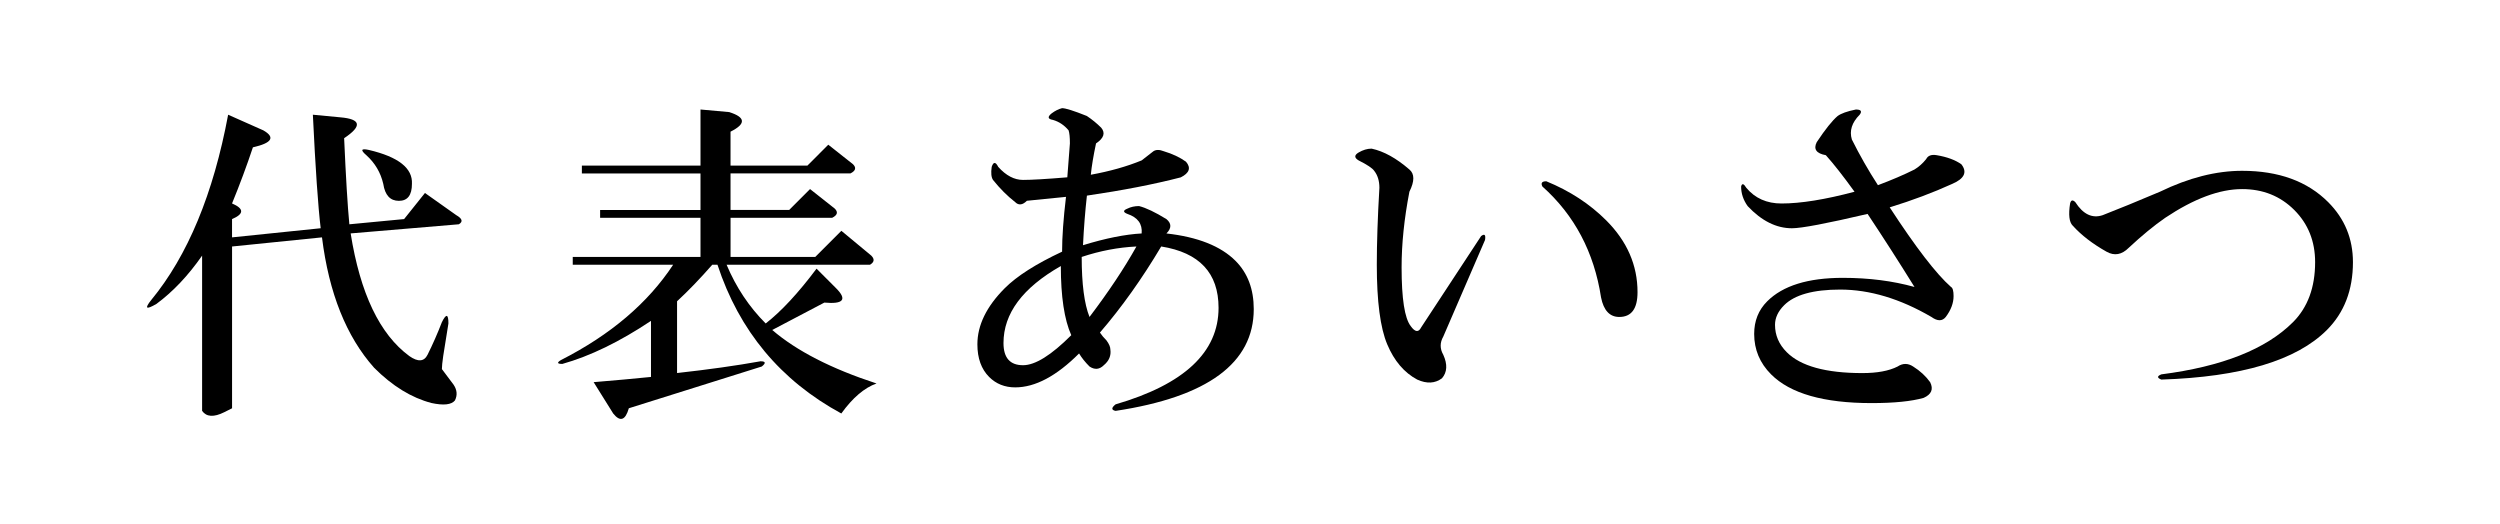 <svg width="697" height="146" xmlns="http://www.w3.org/2000/svg" xmlns:xlink="http://www.w3.org/1999/xlink" overflow="hidden"><defs><clipPath id="clip0"><rect x="103" y="359" width="697" height="146"/></clipPath><clipPath id="clip1"><rect x="144" y="389" width="615" height="87"/></clipPath><clipPath id="clip2"><rect x="144" y="389" width="615" height="87"/></clipPath></defs><g clip-path="url(#clip0)" transform="translate(-103 -359)"><g clip-path="url(#clip1)"><g clip-path="url(#clip2)"><path d="M32.417 6.175C35.808 8.118 34.836 9.689 29.509 10.902 27.814 15.988 25.877 21.205 23.692 26.532 27.083 27.986 27.083 29.44 23.692 30.894L23.692 35.98 48.405 33.437C47.681 27.386 46.951 16.843 46.227 1.819L53.856 2.543C59.672 3.032 60.031 4.969 54.945 8.359 55.427 19.261 55.91 27.255 56.399 32.341L71.663 30.887 77.48 23.617 86.204 29.791C87.9 30.763 88.141 31.611 86.928 32.334L56.764 34.877C59.424 51.596 64.875 62.987 73.118 69.038 75.536 70.733 77.232 70.616 78.203 68.672 79.657 65.764 80.987 62.739 82.2 59.59 83.406 57.171 84.02 57.288 84.02 59.955L82.566 69.038C82.324 70.733 82.2 71.946 82.2 72.669 83.654 74.613 84.743 76.06 85.474 77.032 86.439 78.486 86.562 79.94 85.839 81.394 84.867 82.6 82.69 82.848 79.299 82.118 73.724 80.663 68.397 77.39 63.311 72.304 55.551 63.6 50.707 51.486 48.77 35.98L23.699 38.523 23.699 83.585 21.522 84.674C18.614 86.128 16.553 86.004 15.347 84.309L15.347 41.066C11.46 46.641 7.215 51.12 2.619 54.511-0.289 56.206-0.779 55.848 1.165 53.422 11.343 41.066 18.483 23.865 22.604 1.819L32.417 6.175ZM73.848 21.081C73.848 24.23 72.635 25.808 70.216 25.808 67.79 25.808 66.336 24.237 65.854 21.081 65.13 17.938 63.545 15.264 61.127 13.087 59.431 11.633 59.672 11.15 61.85 11.633 70.085 13.569 74.082 16.718 73.848 21.081Z" transform="matrix(1 0 -0 1.001 144 389.162)"/><path d="M162.306 1.089C166.902 2.543 167.033 4.362 162.671 6.54L162.671 15.988 184.11 15.988 189.926 10.172 196.831 15.623C197.796 16.594 197.555 17.442 196.108 18.166L162.671 18.166 162.671 28.344 179.024 28.344 184.84 22.528 191.746 27.979C192.71 28.951 192.469 29.798 191.022 30.522L162.678 30.522 162.678 41.424 186.301 41.424 193.572 34.154 201.917 41.066C202.882 42.037 202.765 42.885 201.552 43.609L161.575 43.609C164.235 49.914 167.874 55.365 172.477 59.962 176.84 56.571 181.56 51.486 186.653 44.697L192.104 50.148C195.246 53.298 194.158 54.635 188.831 54.145L174.297 61.774C181.078 67.591 190.767 72.559 203.371 76.673 199.974 77.879 196.707 80.67 193.558 85.033 176.598 75.826 165.09 62.016 159.032 43.602L157.578 43.602C154.181 47.482 150.914 50.872 147.765 53.78L147.765 73.765C156.489 72.8 164.235 71.712 171.023 70.492 172.477 70.492 172.594 70.981 171.388 71.946L134.32 83.579C133.348 86.969 131.894 87.451 129.958 85.033L124.506 76.308C130.323 75.826 135.65 75.343 140.494 74.854L140.494 59.238C131.77 65.055 123.535 69.052 115.782 71.229 114.328 71.229 114.204 70.864 115.417 70.14 129.227 63.118 139.64 54.276 146.669 43.609L118.683 43.609 118.683 41.431 154.298 41.431 154.298 30.529 126.312 30.529 126.312 28.351 154.298 28.351 154.298 18.173 121.226 18.173 121.226 15.988 154.298 15.988 154.298 0.365 162.306 1.089Z" transform="matrix(1 0 -0 1.001 144 389.162)"/><path d="M266.028 5.451C267.234 6.905 266.751 8.359 264.574 9.813 263.85 13.211 263.361 16.119 263.12 18.538 268.447 17.573 273.167 16.236 277.295 14.541 278.501 13.576 279.597 12.722 280.569 11.998 281.292 11.515 282.264 11.515 283.477 11.998 285.896 12.722 287.956 13.693 289.651 14.906 291.105 16.601 290.616 18.055 288.197 19.268 280.686 21.212 271.961 22.9 262.031 24.354 261.541 28.716 261.176 33.32 260.942 38.164 267.241 36.228 272.692 35.139 277.295 34.891 277.536 32.231 276.206 30.412 273.298 29.44 272.085 28.958 272.085 28.475 273.298 27.986 274.263 27.503 275.352 27.262 276.572 27.262 278.508 27.752 281.051 28.958 284.2 30.894 285.654 32.107 285.654 33.437 284.2 34.891 292.925 35.863 299.341 38.406 303.462 42.52 306.852 45.917 308.547 50.397 308.547 55.965 308.547 70.988 295.702 80.429 270.025 84.309 268.812 84.068 268.812 83.454 270.025 82.49 289.162 76.915 298.734 67.956 298.734 55.6 298.734 45.91 293.4 40.218 282.746 38.516 277.412 47.482 271.72 55.476 265.662 62.498 266.145 63.221 266.751 63.952 267.482 64.675 268.205 65.647 268.571 66.495 268.571 67.219 268.812 68.914 268.205 70.368 266.751 71.581 265.538 72.794 264.208 72.918 262.754 71.946 261.541 70.74 260.577 69.527 259.846 68.314 253.541 74.62 247.607 77.762 242.039 77.762 239.131 77.762 236.705 76.791 234.768 74.854 232.591 72.676 231.495 69.644 231.495 65.771 231.495 60.444 234.038 55.234 239.124 50.142 242.514 46.751 247.848 43.361 255.112 39.963 255.112 35.849 255.477 30.756 256.201 24.699L245.298 25.788C244.086 27 242.99 27.124 242.025 26.153 239.847 24.457 237.78 22.397 235.85 19.978 235.361 19.255 235.244 18.042 235.485 16.346 235.968 14.892 236.574 14.892 237.304 16.346 239.482 18.772 241.784 19.978 244.21 19.978 246.628 19.978 250.75 19.737 256.566 19.255L257.289 9.806C257.289 8.111 257.165 6.898 256.924 6.175 255.711 4.721 254.257 3.756 252.562 3.267 251.108 3.025 250.984 2.419 252.197 1.447 253.161 0.724 254.133 0.241 255.105-0.007 256.07-0.007 258.378 0.717 262.01 2.171 263.485 3.149 264.815 4.245 266.028 5.451ZM238.772 65.413C238.772 69.534 240.592 71.588 244.223 71.588 247.614 71.588 252.093 68.803 257.668 63.228 255.725 58.866 254.76 52.45 254.76 43.967 244.099 50.031 238.772 57.178 238.772 65.413ZM260.577 41.431C260.577 48.943 261.3 54.511 262.754 58.149 268.081 51.127 272.444 44.587 275.834 38.523 270.755 38.764 265.669 39.736 260.577 41.431Z" transform="matrix(1 0 -0 1.001 144 389.162)"/><path d="M341.406 11.267C344.796 11.991 348.311 13.934 351.942 17.084 353.397 18.297 353.397 20.357 351.942 23.258 350.488 30.77 349.765 37.792 349.765 44.339 349.765 53.064 350.612 58.515 352.308 60.692 353.514 62.388 354.485 62.512 355.216 61.058L371.934 35.621C372.899 34.898 373.264 35.256 373.023 36.71L361.391 63.6C360.419 65.296 360.419 66.998 361.391 68.686 362.597 71.353 362.479 73.538 361.025 75.226 359.082 76.68 356.78 76.797 354.12 75.591 350.488 73.655 347.697 70.382 345.761 65.778 343.818 61.182 342.853 53.787 342.853 43.609 342.853 37.558 343.094 30.405 343.576 22.169 343.576 20.233 343.087 18.662 342.122 17.442 341.633 16.718 340.179 15.747 337.76 14.534 336.547 13.81 336.547 13.08 337.76 12.356 338.987 11.633 340.193 11.267 341.406 11.267ZM415.543 51.244C415.543 55.848 413.848 58.149 410.457 58.149 407.79 58.149 406.095 56.33 405.371 52.698 403.428 40.101 397.977 29.805 389.018 21.811 388.529 20.846 388.894 20.357 390.107 20.357 396.647 23.024 402.222 26.663 406.825 31.259 412.635 37.069 415.543 43.733 415.543 51.244Z" transform="matrix(1 0 -0 1.001 144 389.162)"/><path d="M477.476 1.819C475.298 3.997 474.568 6.306 475.298 8.724 477.476 13.087 479.895 17.325 482.568 21.446 486.441 19.992 489.839 18.538 492.747 17.084 493.953 16.36 495.049 15.388 496.02 14.176 496.503 13.211 497.475 12.845 498.929 13.087 501.837 13.576 504.138 14.424 505.834 15.63 507.529 17.807 506.681 19.627 503.291 21.081 497.957 23.506 492.147 25.684 485.849 27.621 493.119 38.764 498.805 46.151 502.932 49.79 503.415 50.031 503.656 50.879 503.656 52.333 503.656 54.276 502.932 56.213 501.478 58.149 500.507 59.362 499.17 59.362 497.481 58.149 488.757 53.064 480.274 50.521 472.045 50.521 464.534 50.521 459.324 51.975 456.416 54.883 454.72 56.578 453.873 58.398 453.873 60.334 453.873 63.242 454.962 65.785 457.146 67.963 461.019 71.843 468.048 73.779 478.227 73.779 482.341 73.779 485.614 73.18 488.04 71.96 489.494 70.995 490.948 70.995 492.402 71.96 494.339 73.173 495.91 74.627 497.13 76.322 498.095 78.258 497.495 79.713 495.311 80.684 491.913 81.649 487.069 82.138 480.777 82.138 467.449 82.138 458.118 79.471 452.791 74.144 449.641 71.002 448.063 67.239 448.063 62.877 448.063 59.245 449.269 56.213 451.695 53.794 456.057 49.432 463.08 47.254 472.776 47.254 480.046 47.254 486.703 48.109 492.761 49.797 488.399 42.775 484.036 35.987 479.681 29.447 468.29 32.114 461.267 33.444 458.6 33.444 454.238 33.444 450.117 31.39 446.244 27.269 445.031 25.574 444.425 23.762 444.425 21.818 444.666 20.853 445.148 20.971 445.879 22.183 448.298 25.091 451.571 26.546 455.692 26.546 461.019 26.546 467.807 25.457 476.042 23.272 472.893 18.91 470.226 15.519 468.048 13.094 465.381 12.611 464.534 11.398 465.505 9.462 467.924 5.83 469.868 3.411 471.322 2.191 472.287 1.468 473.982 0.861 476.408 0.372 477.841 0.365 478.206 0.855 477.476 1.819Z" transform="matrix(1 0 -0 1.001 144 389.162)"/><path d="M608.095 26.166C612.691 30.77 615 36.345 615 42.885 615 50.645 612.574 56.937 607.73 61.781 599.246 70.264 583.865 74.861 561.578 75.591 560.365 75.109 560.365 74.627 561.578 74.137 578.531 71.96 590.77 67.115 598.281 59.603 602.396 55.489 604.456 49.914 604.456 42.885 604.456 37.069 602.513 32.224 598.64 28.351 594.76 24.478 589.915 22.535 584.106 22.535 577.8 22.535 570.661 25.202 562.667 30.529 559.518 32.706 556.127 35.498 552.488 38.888 550.545 40.831 548.491 41.197 546.314 39.977 542.434 37.799 539.284 35.38 536.866 32.706 535.894 31.742 535.653 29.681 536.142 26.532 536.383 25.567 536.866 25.443 537.596 26.166 539.774 29.564 542.324 30.77 545.225 29.798 549.587 28.103 554.914 25.925 561.213 23.258 569.207 19.385 576.842 17.442 584.106 17.442 594.285 17.442 602.279 20.35 608.095 26.166Z" transform="matrix(1 0 -0 1.001 144 389.162)"/></g></g></g></svg>